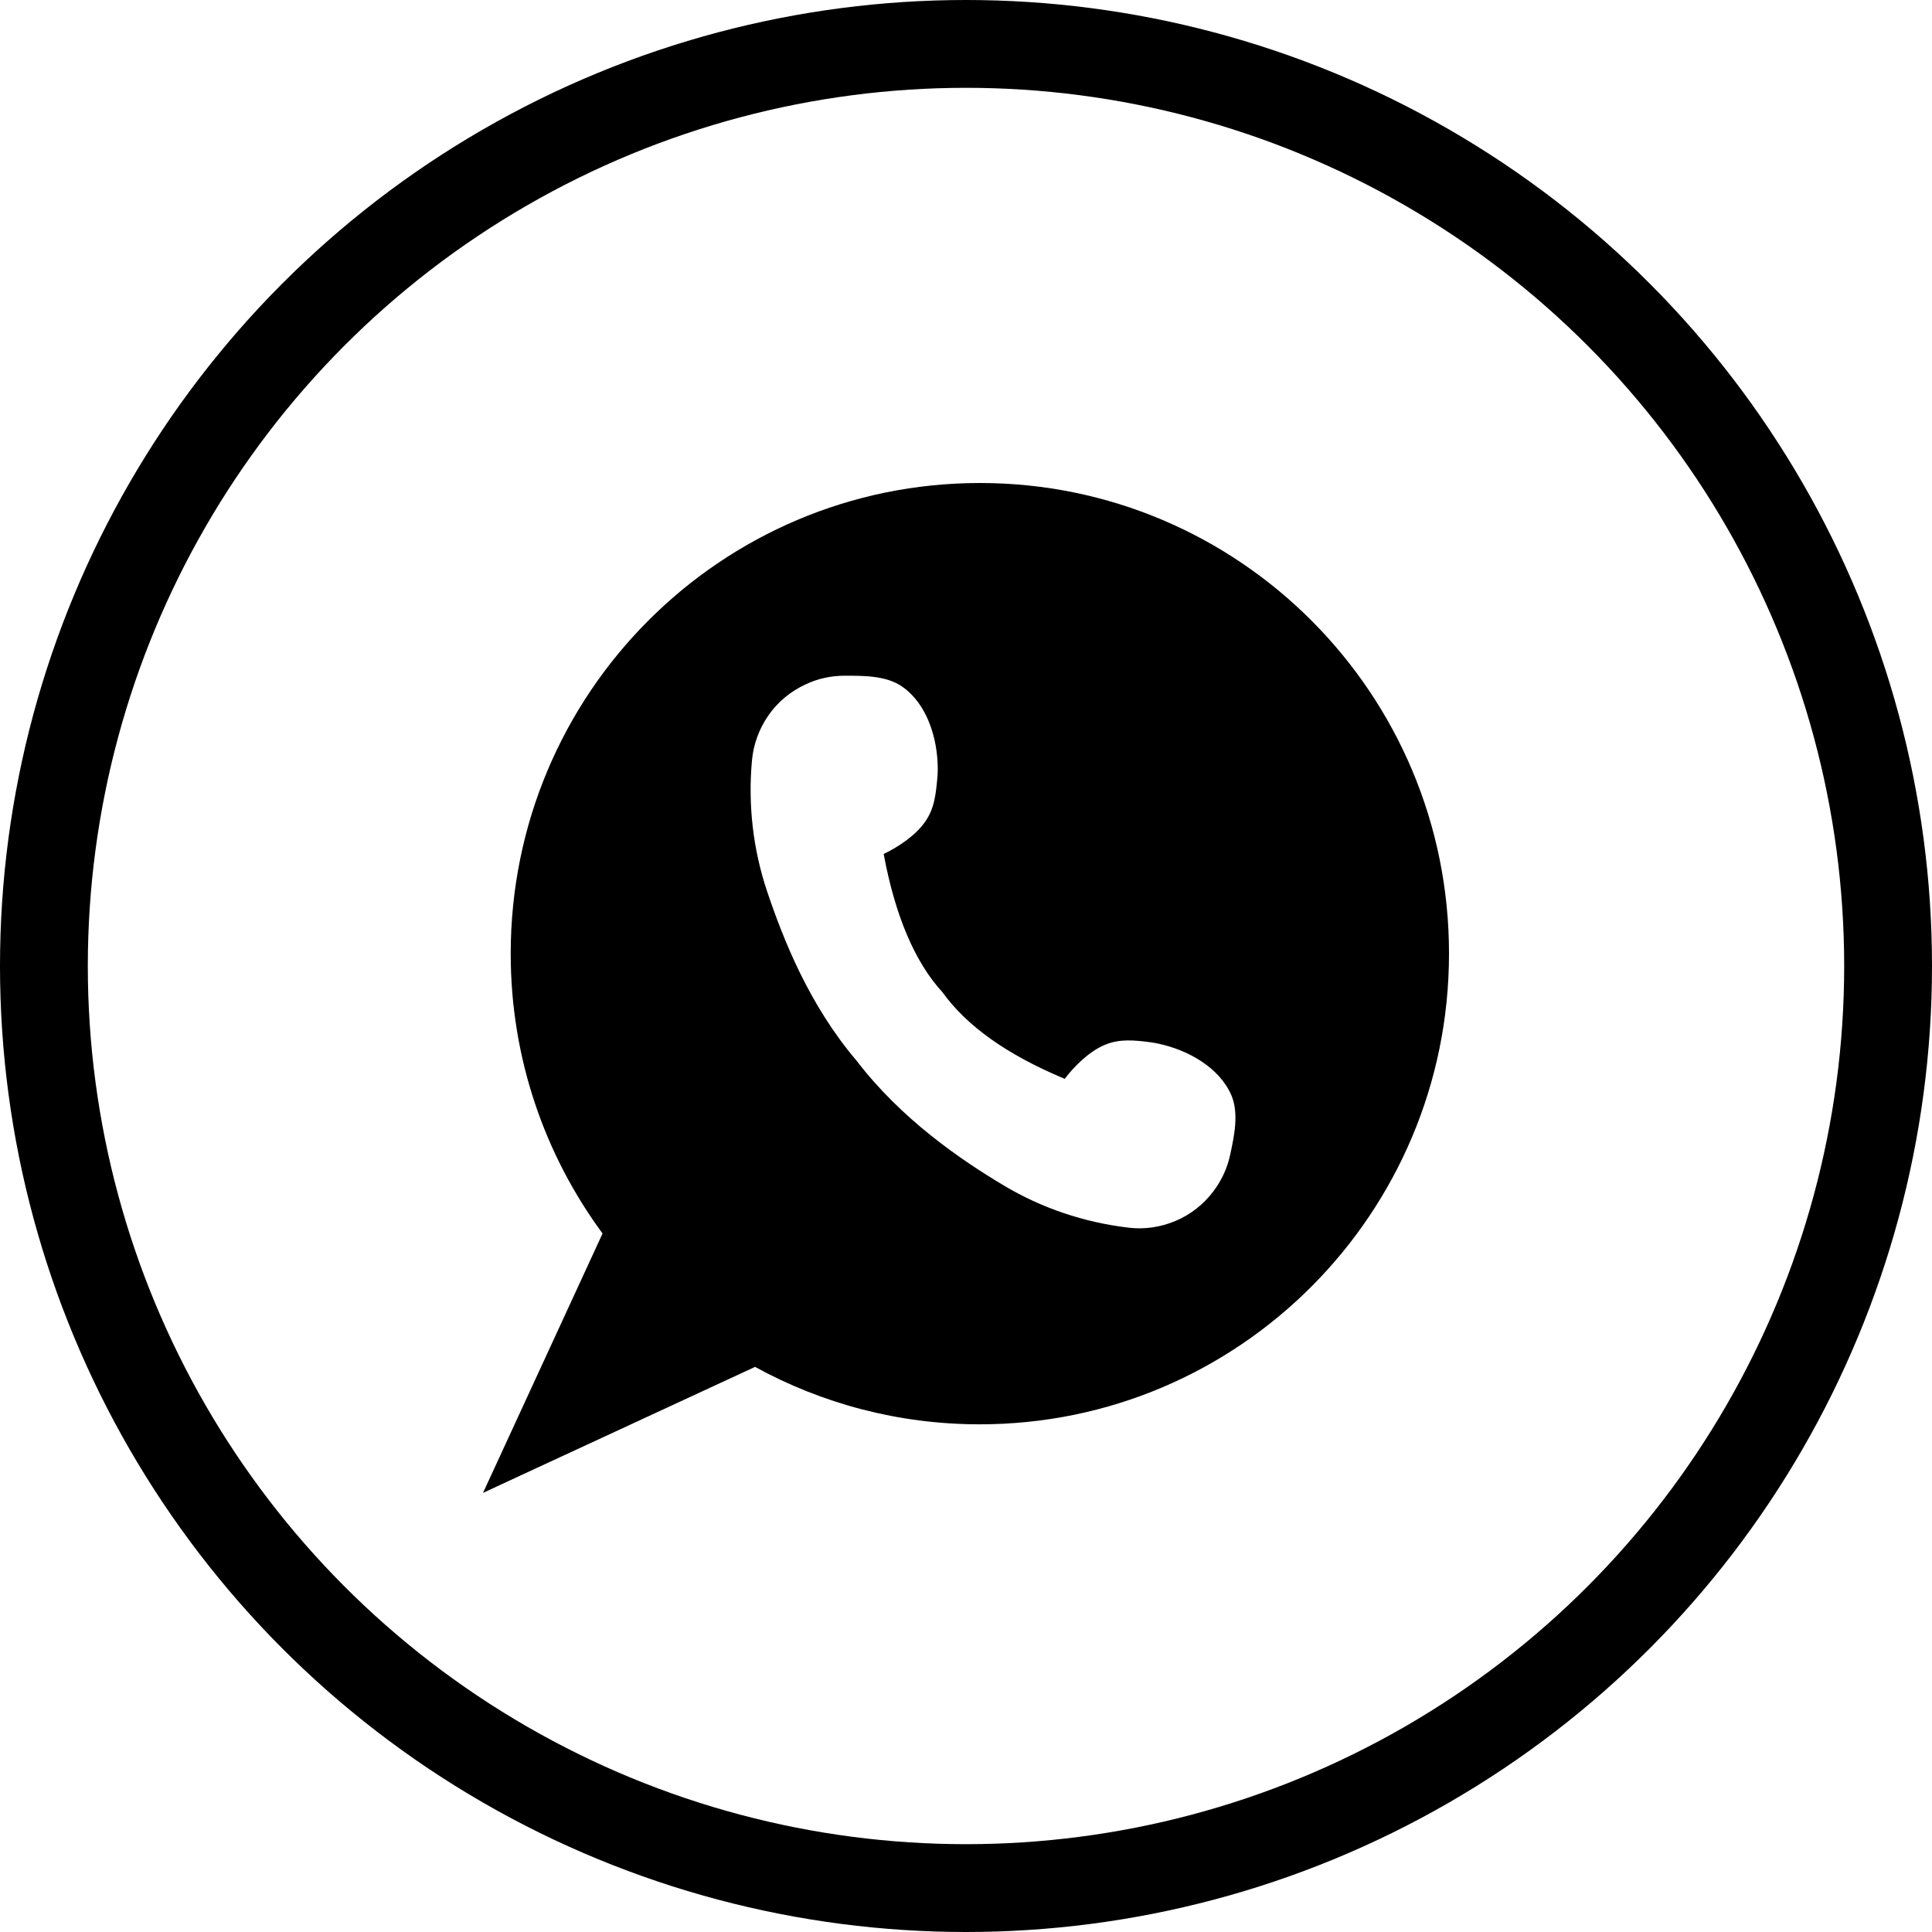 <svg xmlns="http://www.w3.org/2000/svg" width="44" height="44" viewBox="0 0 44 44">
  <g fill="none" fill-rule="evenodd">
    <rect width="44" height="44"/>
    <circle cx="22" cy="22" r="21" stroke="#000" stroke-width="2"/>
    <path fill="#000" fill-rule="nonzero" d="M22.318,11 C16.413,11 11.631,15.796 11.631,21.719 C11.631,24.105 12.409,26.309 13.723,28.092 L11,34 L11.712,33.669 L17.196,31.13 C18.716,31.964 20.459,32.438 22.313,32.438 C28.213,32.438 33,27.641 33,21.719 C33.005,15.796 28.218,11 22.318,11 Z M28.017,26.295 C27.955,26.592 27.826,26.875 27.64,27.124 C27.41,27.431 27.114,27.661 26.775,27.804 C26.436,27.948 26.063,28.006 25.691,27.958 C24.692,27.838 23.727,27.517 22.862,26.999 C21.864,26.405 20.521,25.48 19.509,24.158 C18.429,22.888 17.841,21.403 17.469,20.296 C17.149,19.342 17.034,18.326 17.125,17.325 C17.158,16.946 17.292,16.592 17.502,16.29 C17.712,15.988 18.004,15.744 18.348,15.586 C18.63,15.451 18.935,15.389 19.236,15.389 C19.666,15.389 20.192,15.384 20.555,15.643 C21.119,16.041 21.357,16.827 21.357,17.517 C21.357,17.579 21.353,17.646 21.348,17.708 C21.314,18.087 21.281,18.418 21.066,18.719 C20.856,19.021 20.469,19.285 20.125,19.448 C20.388,20.866 20.841,21.92 21.467,22.601 C21.735,22.974 22.098,23.329 22.561,23.66 C23.025,23.99 23.584,24.292 24.248,24.57 C24.477,24.268 24.816,23.942 25.155,23.799 C25.49,23.655 25.824,23.688 26.197,23.736 C26.259,23.746 26.326,23.755 26.388,23.77 C27.057,23.914 27.773,24.311 28.046,24.949 C28.218,25.361 28.108,25.873 28.017,26.295 Z"/>
  </g>
</svg>
